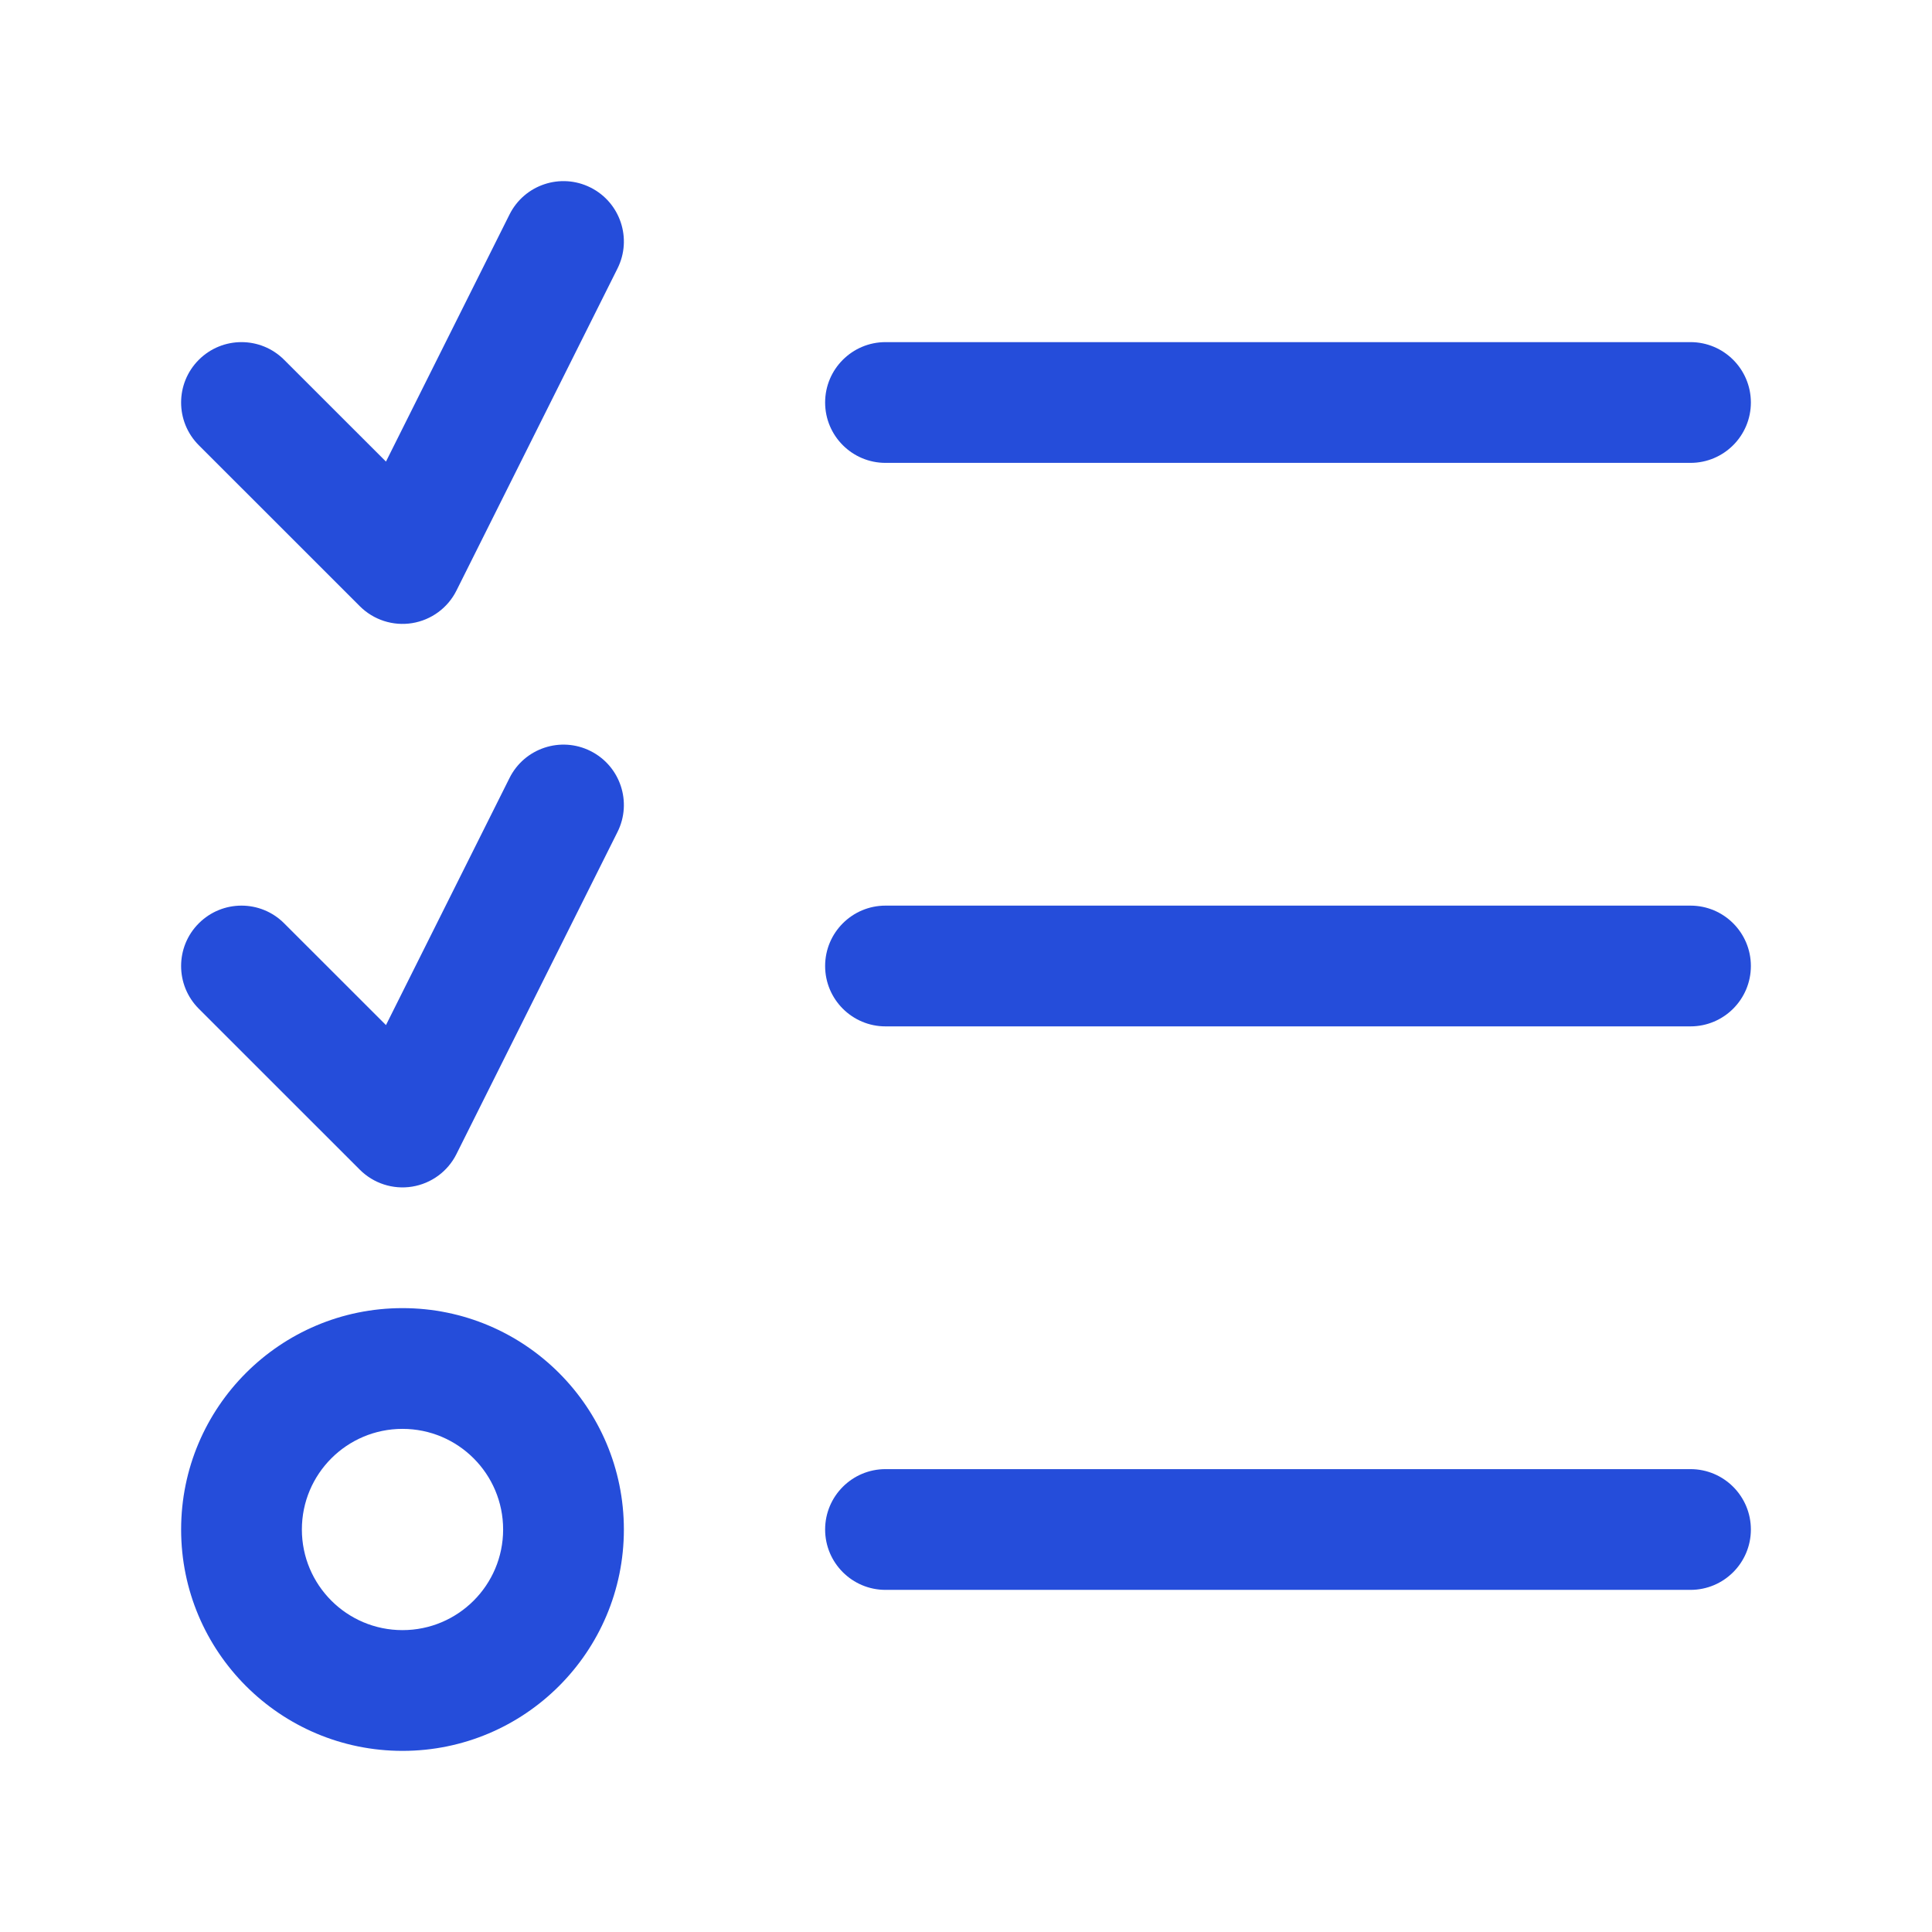 <svg width="36" height="36" viewBox="0 0 36 36" fill="none" xmlns="http://www.w3.org/2000/svg">
<path fill-rule="evenodd" clip-rule="evenodd" d="M15.375 7.5C15.375 6.879 15.879 6.375 16.5 6.375H31.5C32.121 6.375 32.625 6.879 32.625 7.5C32.625 8.121 32.121 8.625 31.5 8.625H16.5C15.879 8.625 15.375 8.121 15.375 7.5ZM15.375 18C15.375 17.379 15.879 16.875 16.5 16.875H31.5C32.121 16.875 32.625 17.379 32.625 18C32.625 18.621 32.121 19.125 31.5 19.125H16.5C15.879 19.125 15.375 18.621 15.375 18ZM15.375 28.5C15.375 27.879 15.879 27.375 16.5 27.375H31.5C32.121 27.375 32.625 27.879 32.625 28.5C32.625 29.121 32.121 29.625 31.5 29.625H16.5C15.879 29.625 15.375 29.121 15.375 28.5Z" fill="#254DDA"/>
<path fill-rule="evenodd" clip-rule="evenodd" d="M7.5 26.625C6.464 26.625 5.625 27.465 5.625 28.5C5.625 29.535 6.464 30.375 7.5 30.375C8.536 30.375 9.375 29.535 9.375 28.5C9.375 27.465 8.536 26.625 7.5 26.625ZM3.375 28.5C3.375 26.222 5.222 24.375 7.5 24.375C9.778 24.375 11.625 26.222 11.625 28.5C11.625 30.778 9.778 32.625 7.5 32.625C5.222 32.625 3.375 30.778 3.375 28.5Z" fill="#254DDA"/>
<path fill-rule="evenodd" clip-rule="evenodd" d="M11.003 3.494C11.559 3.772 11.784 4.448 11.506 5.003L8.506 11.003C8.345 11.327 8.037 11.553 7.68 11.611C7.323 11.669 6.96 11.551 6.705 11.296L3.704 8.296C3.265 7.856 3.265 7.144 3.704 6.705C4.144 6.265 4.856 6.265 5.295 6.705L7.192 8.601L9.494 3.997C9.772 3.441 10.447 3.216 11.003 3.494Z" fill="#254DDA"/>
<path fill-rule="evenodd" clip-rule="evenodd" d="M11.003 13.994C11.559 14.272 11.784 14.948 11.506 15.503L8.506 21.503C8.345 21.827 8.037 22.053 7.68 22.111C7.323 22.169 6.96 22.051 6.705 21.796L3.704 18.796C3.265 18.356 3.265 17.644 3.704 17.205C4.144 16.765 4.856 16.765 5.295 17.205L7.192 19.101L9.494 14.497C9.772 13.941 10.447 13.716 11.003 13.994Z" fill="#254DDA"/>
</svg>
